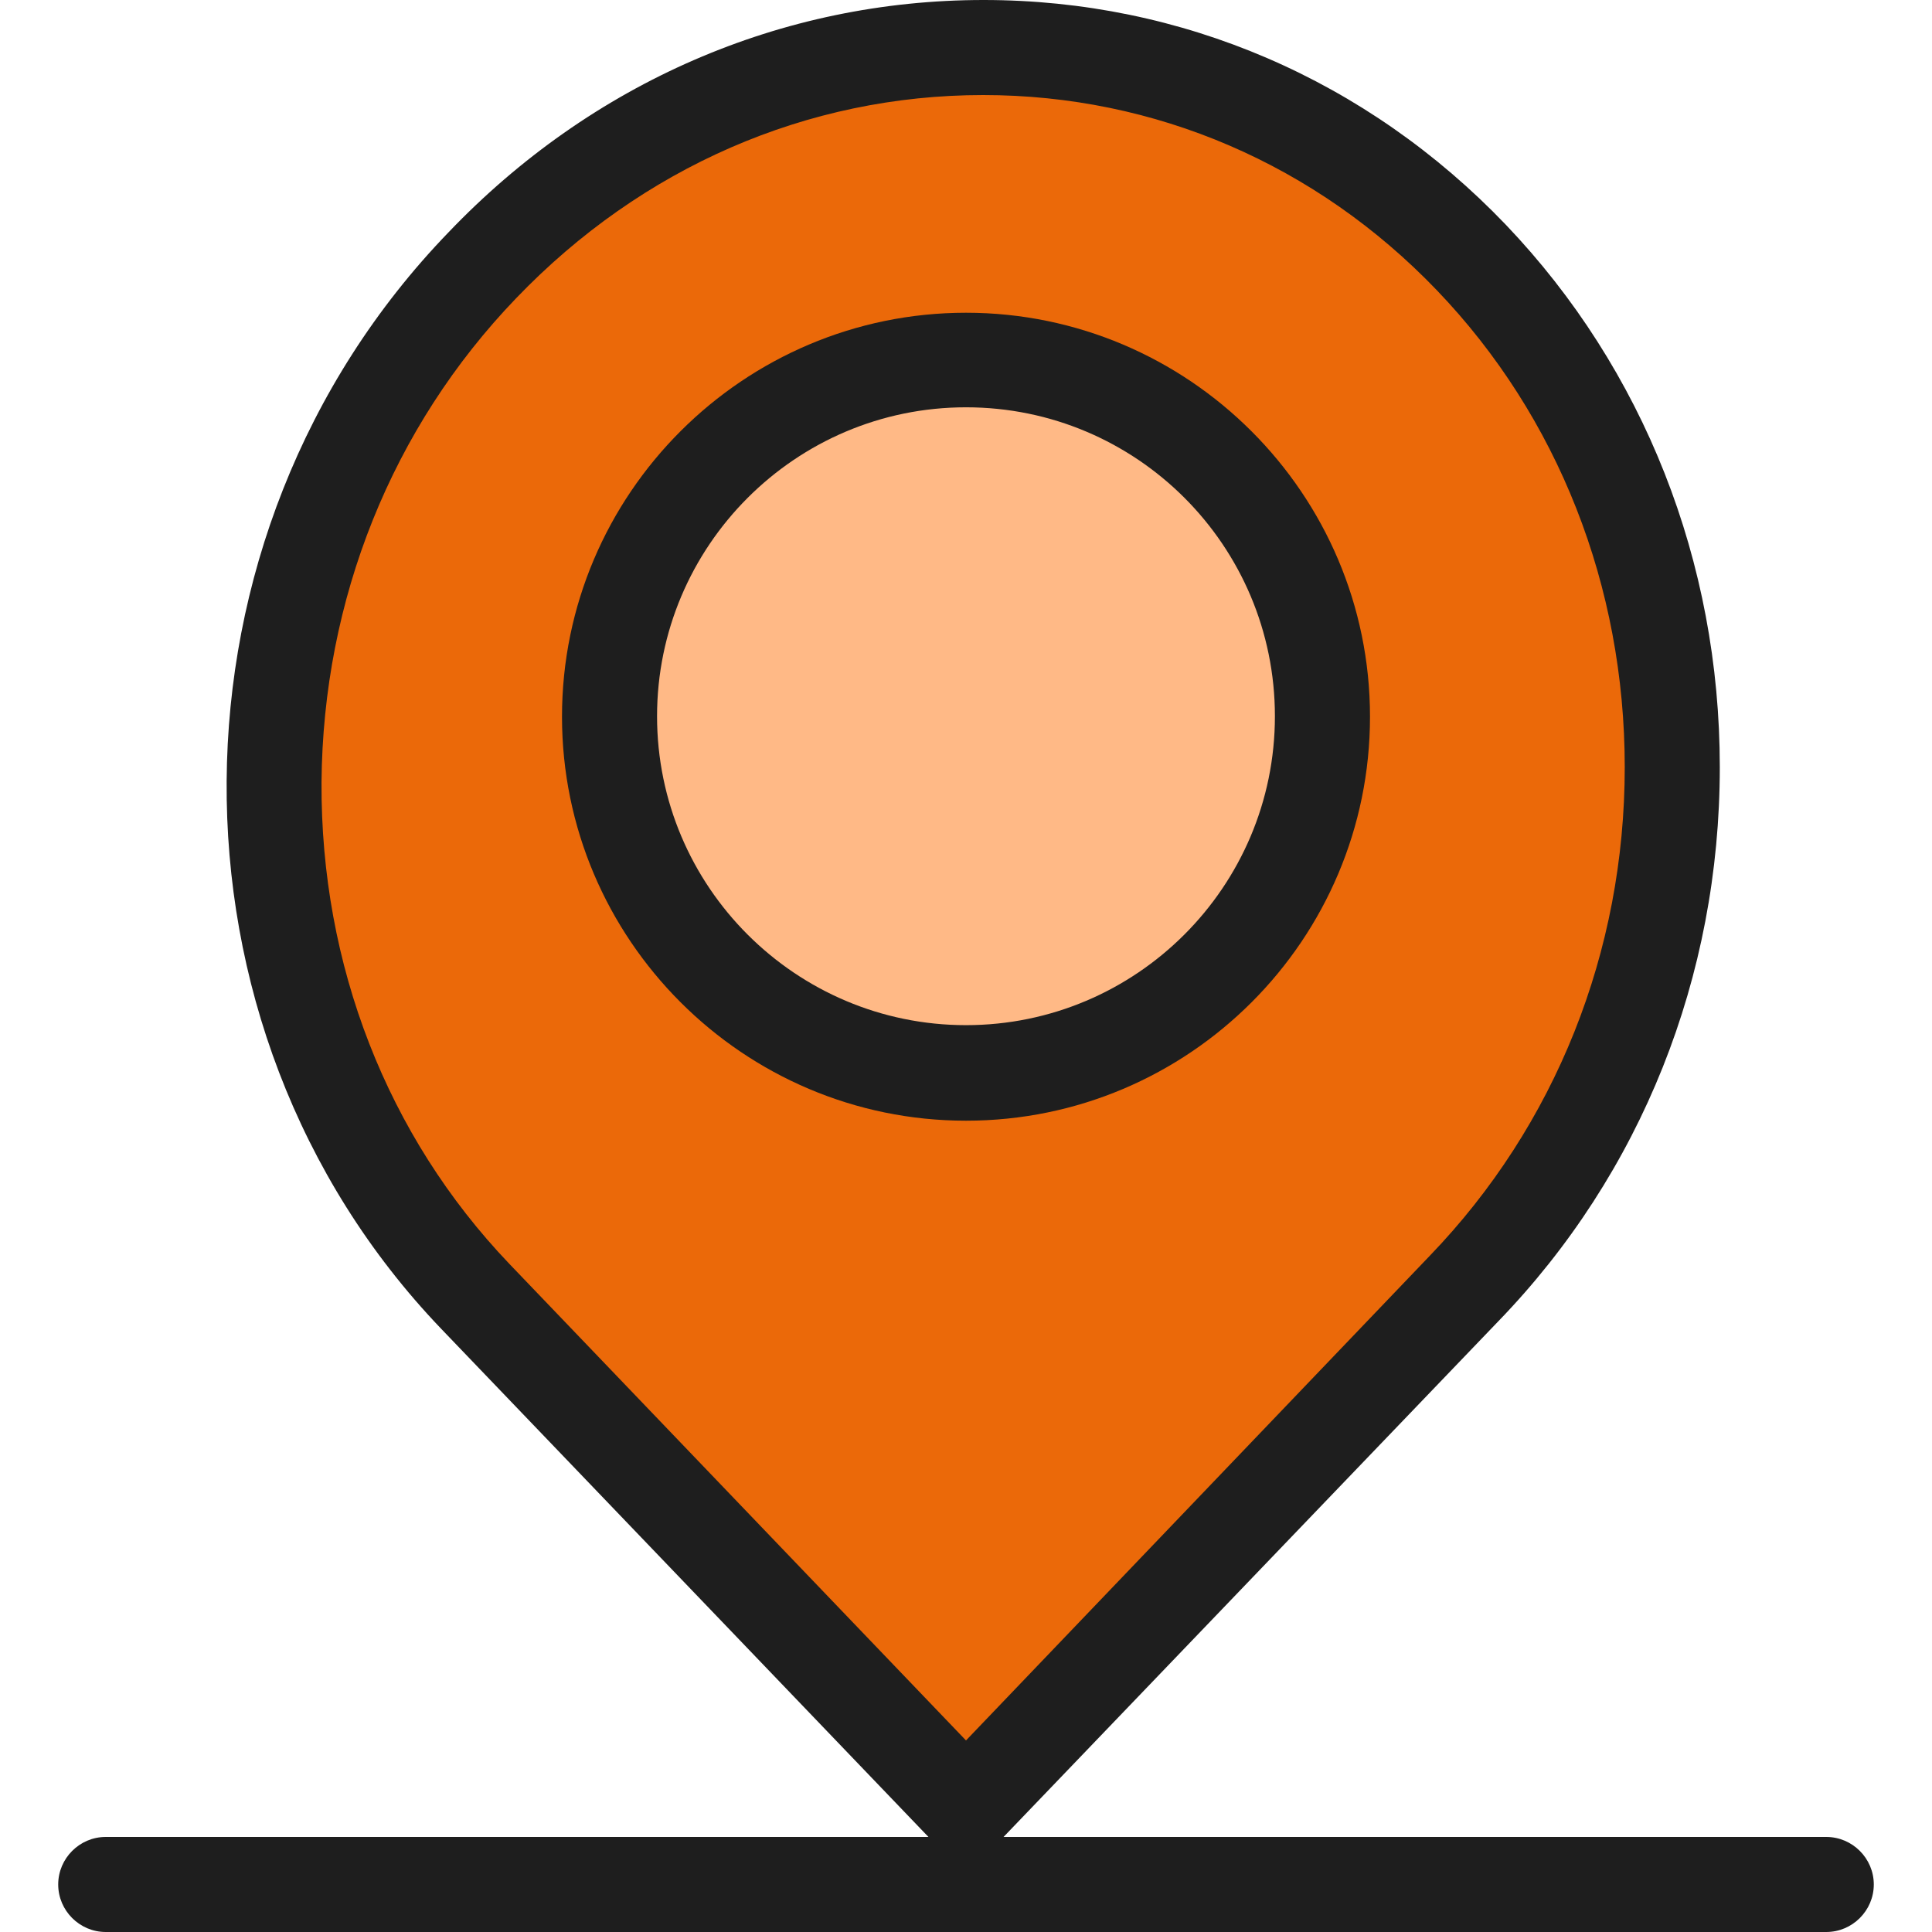 <svg width="55" height="55" viewBox="0 0 55 55" fill="none" xmlns="http://www.w3.org/2000/svg">
<path d="M41.896 7.347C45.712 11.338 47.619 16.588 47.619 21.865C47.619 27.223 45.644 32.621 41.693 36.721L27.5 51.523L13.523 36.91C5.825 28.86 5.906 15.668 13.74 7.55C17.691 3.423 22.873 1.353 28.001 1.353C33.061 1.353 38.094 3.355 41.896 7.347ZM37.648 20.403C37.648 14.802 33.115 10.256 27.5 10.256C21.885 10.256 17.352 14.788 17.352 20.403C17.352 26.005 21.885 30.551 27.5 30.551C33.115 30.551 37.648 25.991 37.648 20.403Z" fill="#EB6909"/>
<path d="M27.5 30.551C33.104 30.551 37.648 26.008 37.648 20.403C37.648 14.799 33.104 10.256 27.5 10.256C21.895 10.256 17.352 14.799 17.352 20.403C17.352 26.008 21.895 30.551 27.5 30.551Z" fill="#FFB986"/>
<path d="M27.5 8.903C21.168 8.903 15.999 14.058 15.999 20.403C15.999 26.735 21.154 31.904 27.5 31.904C33.846 31.904 39.001 26.749 39.001 20.403C39.001 14.058 33.832 8.903 27.5 8.903ZM27.5 29.184C22.656 29.184 18.705 25.247 18.705 20.39C18.705 15.546 22.643 11.595 27.5 11.595C32.357 11.595 36.294 15.533 36.294 20.39C36.294 25.247 32.344 29.184 27.5 29.184Z" fill="#1E1E1E"/>
<path d="M51.99 52.294H28.569L42.654 37.614C46.726 33.406 48.959 27.804 48.959 21.838C48.959 15.993 46.794 10.513 42.87 6.4C38.919 2.273 33.643 0 28.001 0C22.25 0 16.838 2.354 12.766 6.616C4.431 15.248 4.336 29.225 12.549 37.817L26.431 52.294H3.01C2.266 52.294 1.657 52.903 1.657 53.647C1.657 54.391 2.266 55 3.01 55H51.99C52.734 55 53.343 54.391 53.343 53.647C53.343 52.903 52.734 52.294 51.99 52.294ZM14.498 35.977C11.02 32.337 9.126 27.466 9.153 22.271C9.194 17.061 11.156 12.164 14.7 8.483C18.273 4.763 22.981 2.706 27.987 2.706C32.885 2.706 37.472 4.681 40.908 8.267C44.359 11.866 46.253 16.696 46.253 21.838C46.253 27.101 44.277 32.039 40.705 35.747L27.5 49.547L14.498 35.977Z" fill="#1E1E1E"/>
</svg>
